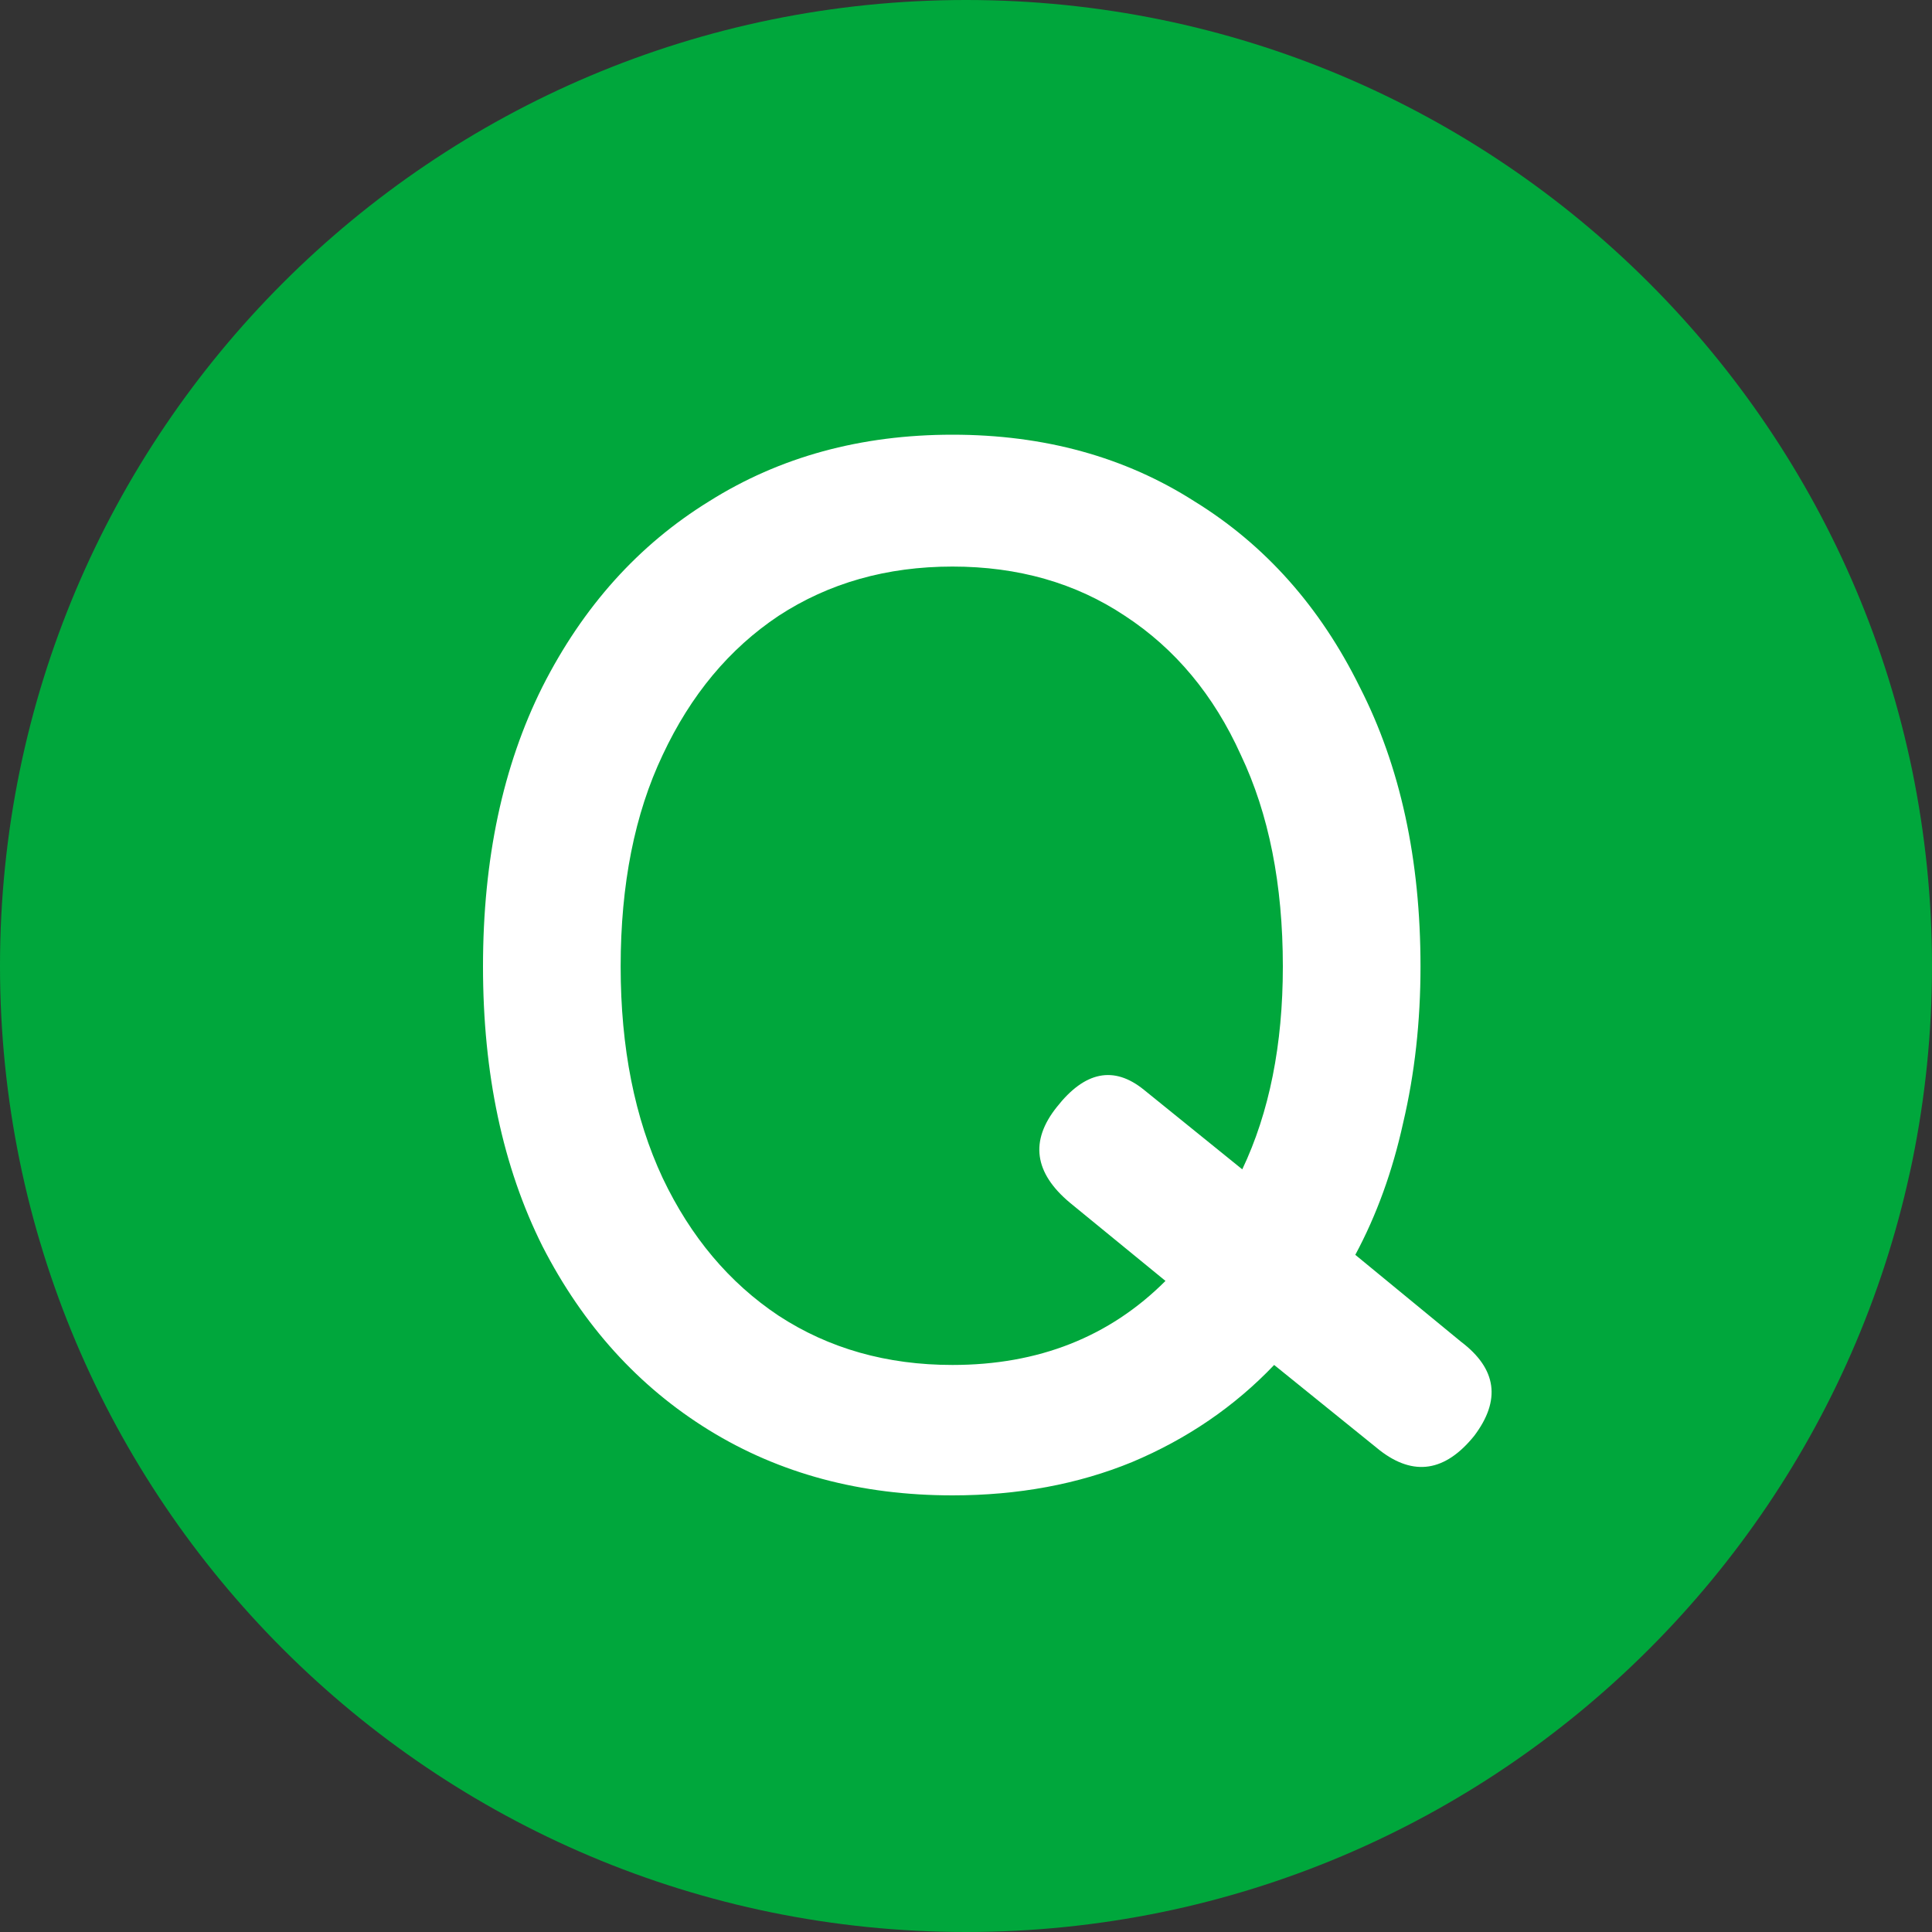 <svg width="40" height="40" viewBox="0 0 40 40" fill="none" xmlns="http://www.w3.org/2000/svg">
<rect x="0" y="0" width="40" height="40" fill="#333333" stroke="none"/>
<path d="M40 20C40 31.046 31.046 40 20 40C8.954 40 0 31.046 0 20C0 8.954 8.954 0 20 0C31.046 0 40 8.954 40 20Z" fill="#00A73C"/>
<path d="M19.72 30.96C17.82 30.96 16.14 30.51 14.68 29.61C13.22 28.71 12.07 27.44 11.23 25.8C10.41 24.16 10 22.23 10 20.01C10 17.79 10.41 15.86 11.23 14.22C12.07 12.56 13.22 11.28 14.68 10.38C16.14 9.46 17.82 9 19.72 9C21.62 9 23.29 9.46 24.73 10.38C26.19 11.28 27.33 12.56 28.15 14.22C28.99 15.86 29.41 17.79 29.41 20.01C29.41 21.15 29.29 22.23 29.05 23.25C28.83 24.25 28.5 25.16 28.06 25.98L30.25 27.78C30.99 28.34 31.08 28.99 30.52 29.73C29.92 30.47 29.27 30.57 28.57 30.03L26.38 28.26C25.56 29.12 24.58 29.79 23.44 30.27C22.32 30.73 21.08 30.96 19.72 30.96ZM19.72 28.26C21.5 28.26 22.97 27.68 24.13 26.52L22.15 24.9C21.41 24.28 21.32 23.62 21.88 22.92C22.46 22.18 23.06 22.06 23.68 22.56L25.72 24.21C26.28 23.03 26.56 21.63 26.56 20.01C26.56 18.31 26.27 16.85 25.69 15.63C25.13 14.39 24.33 13.43 23.29 12.75C22.27 12.07 21.08 11.73 19.72 11.73C18.36 11.73 17.16 12.07 16.12 12.75C15.1 13.43 14.3 14.39 13.72 15.63C13.14 16.85 12.85 18.31 12.85 20.01C12.85 21.69 13.14 23.15 13.72 24.39C14.3 25.61 15.1 26.56 16.12 27.24C17.16 27.92 18.36 28.26 19.72 28.26Z" fill="white"/>
</svg>
